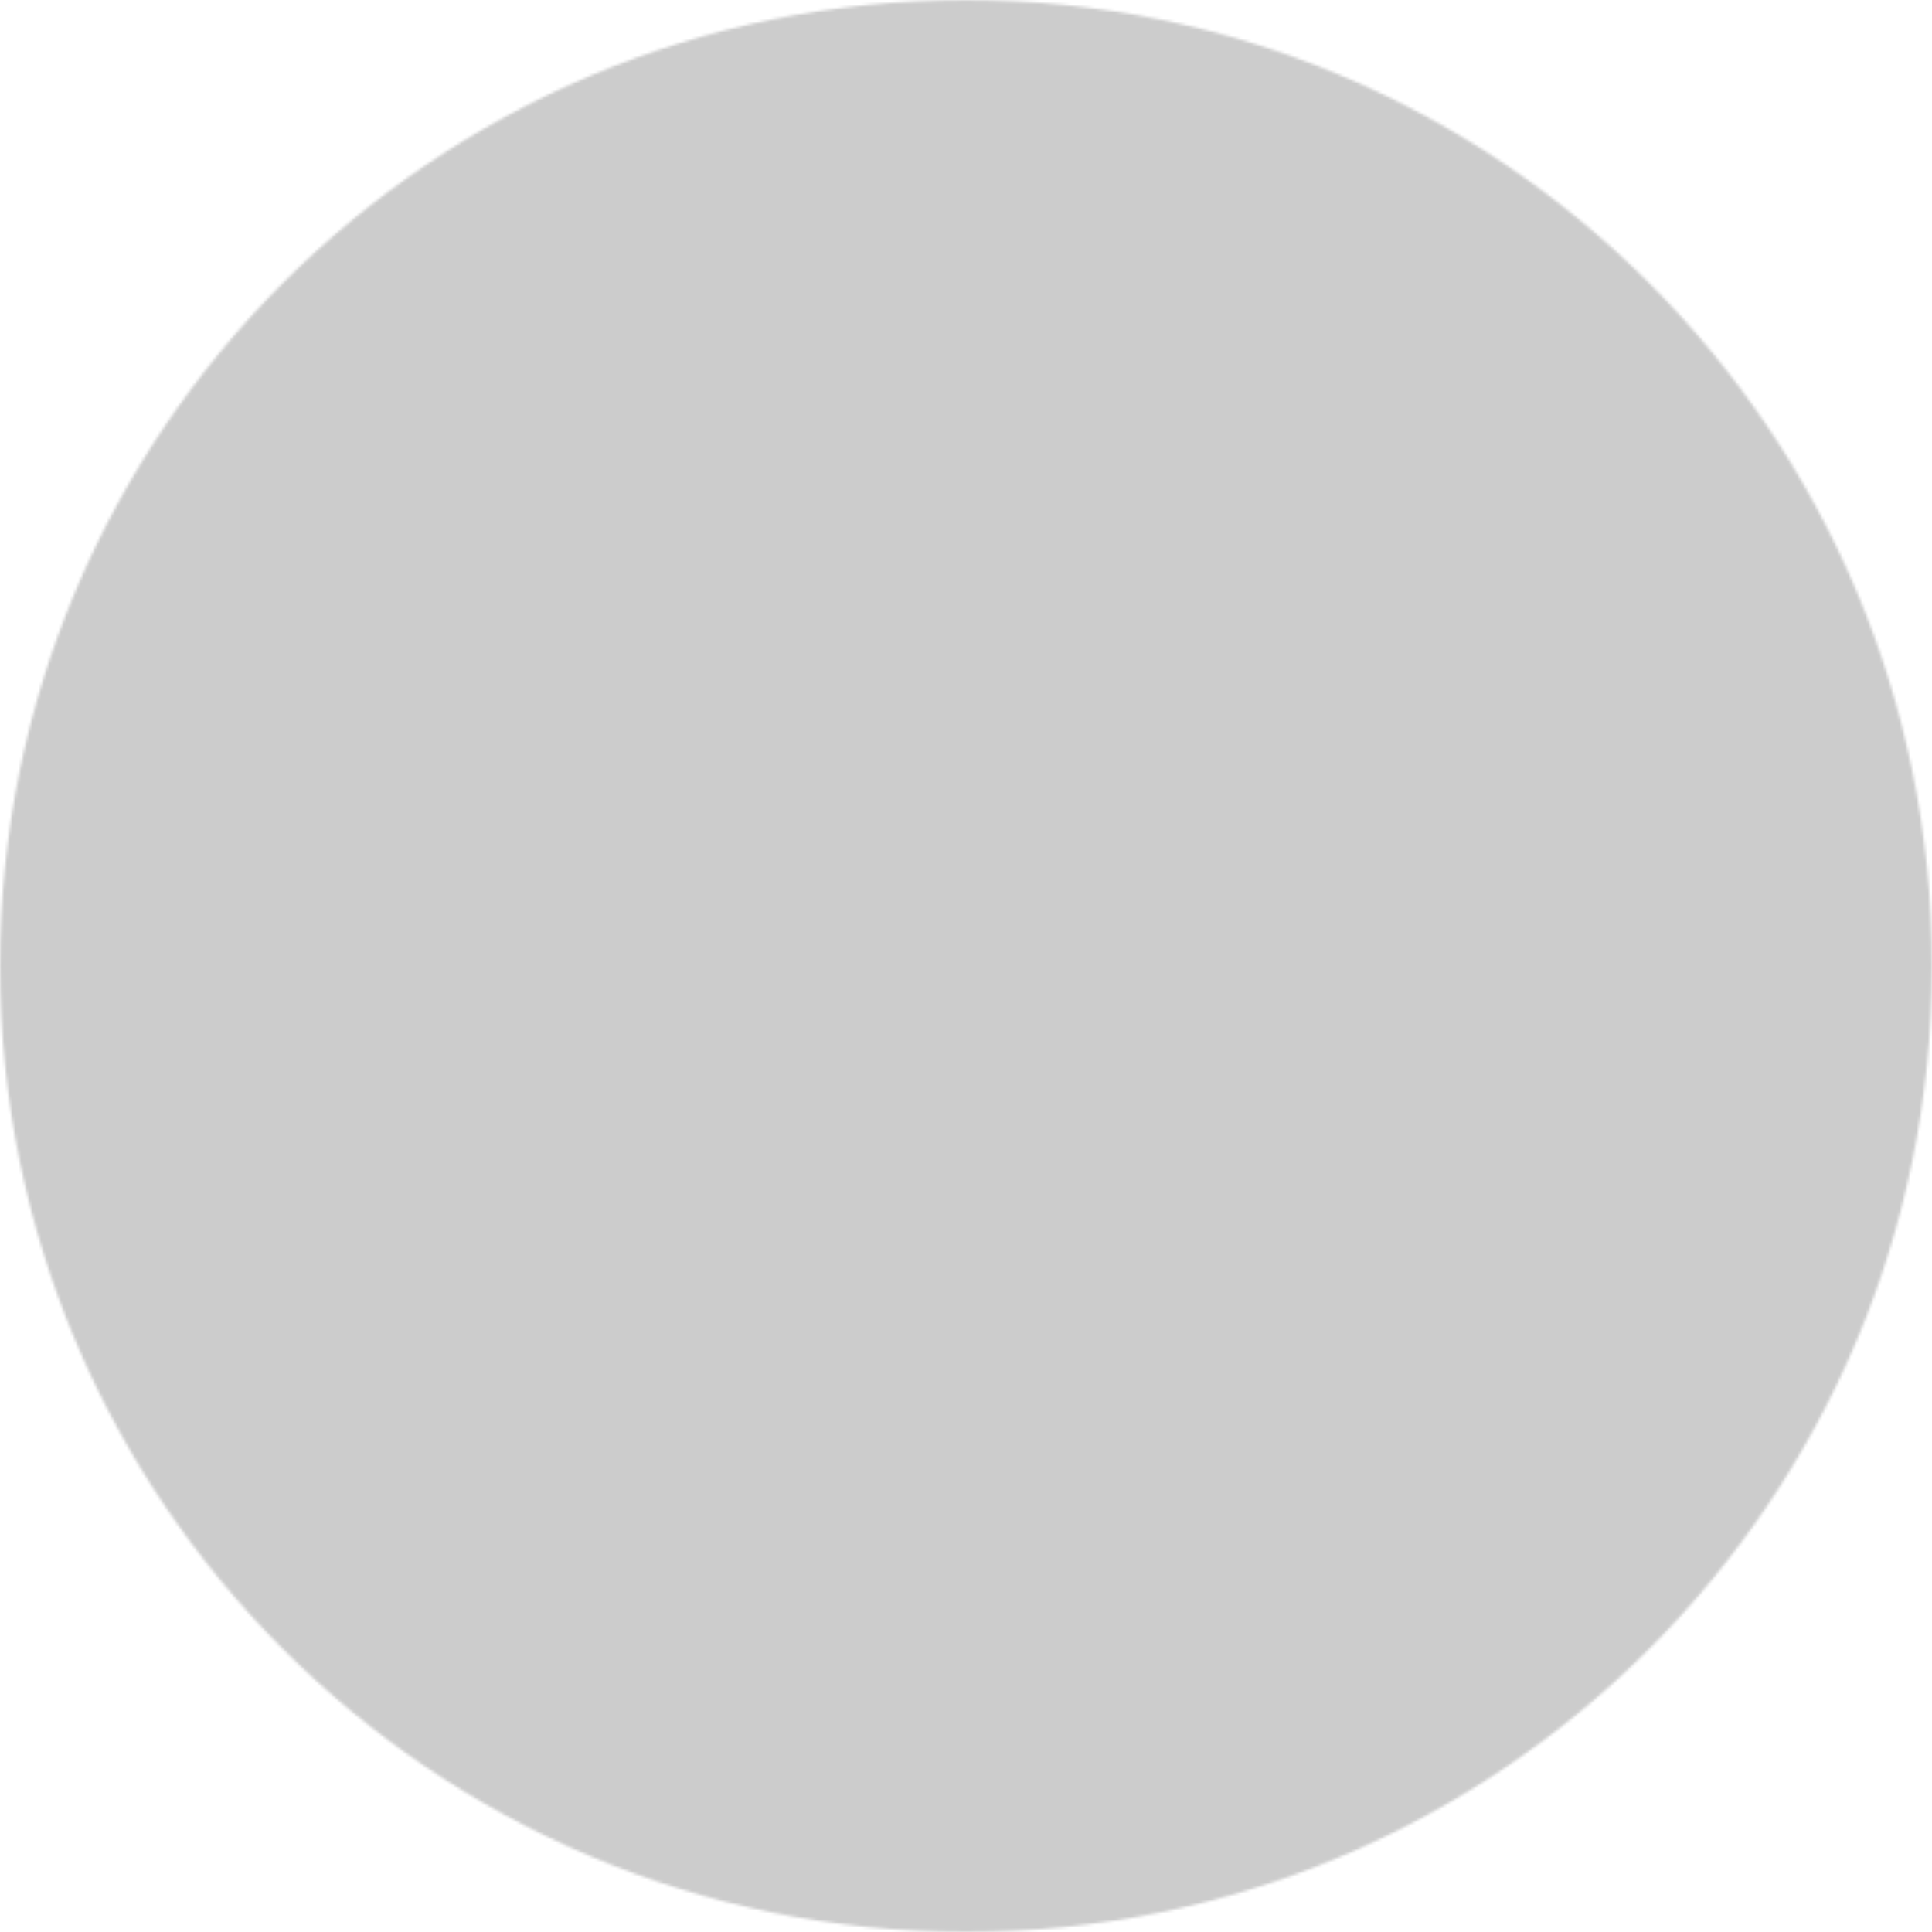 <svg xmlns="http://www.w3.org/2000/svg" width="680" height="680" viewBox="0 0 680 680" fill="white">
    <mask id="sakura-mask">
        <circle cx="340" cy="340" r="340"/>
        <g transform="translate(30 30)" stroke="black" stroke-width="2">
            <circle cx="310" cy="310" r="300" fill="black"/>
            <path class="sakura-petal sakura-petal--nr1" d="M 283.21,20.00 C 284.29,19.95 284.11,19.46 286.02,20.00 289.68,20.69 300.96,31.02 304.00,34.00 305.87,35.83 309.13,39.76 312.00,39.38 314.24,39.08 317.34,35.62 319.00,34.09 322.39,30.95 333.90,20.59 337.96,19.92 341.81,19.29 343.31,23.29 344.86,26.00 349.10,33.44 353.45,40.19 358.65,47.00 380.44,75.53 413.52,91.63 414.00,132.00 414.15,145.28 412.77,156.73 407.11,169.00 401.93,180.23 394.10,189.95 387.04,200.00 387.04,200.00 360.85,237.00 360.85,237.00 360.85,237.00 344.47,260.00 344.47,260.00 342.17,263.12 340.45,267.26 335.96,266.32 335.96,266.32 329.00,263.60 329.00,263.60 325.93,262.59 318.89,261.82 316.99,259.30 315.74,257.64 316.00,254.03 316.00,252.00 316.00,252.00 316.00,214.00 316.00,214.00 315.96,211.56 315.90,205.18 311.95,205.76 310.65,205.95 309.65,207.02 309.02,208.10 307.81,210.18 308.00,213.63 308.00,216.00 308.00,216.00 308.00,252.00 308.00,252.00 308.00,254.03 308.26,257.64 307.01,259.30 305.25,261.63 296.29,263.19 293.00,264.46 291.51,265.04 288.44,266.58 287.04,266.72 284.98,266.93 284.06,266.21 282.67,264.81 282.67,264.81 253.29,224.00 253.29,224.00 253.29,224.00 233.58,196.00 233.58,196.00 220.58,177.63 212.32,167.17 209.84,144.00 209.84,144.00 209.08,137.00 209.08,137.00 209.08,137.00 209.91,129.00 209.91,129.00 210.38,122.54 211.02,116.16 213.24,110.00 222.19,85.10 241.77,74.72 257.56,56.00 263.39,49.10 268.85,41.63 273.68,34.00 276.48,29.59 279.21,23.33 283.21,20.00 Z"/>
            <path class="sakura-petal sakura-petal--nr2" d="M 566.00,227.00 C 573.14,229.04 582.89,235.09 589.00,239.44 591.03,240.89 594.70,243.35 594.97,246.04 595.31,249.38 590.19,253.74 588.04,256.00 582.34,261.99 574.98,271.92 570.61,279.00 570.61,279.00 545.22,326.00 545.22,326.00 532.22,343.98 510.36,355.97 488.00,356.00 488.00,356.00 476.00,356.00 476.00,356.00 465.06,355.87 449.60,350.21 439.00,346.74 439.00,346.74 389.00,331.16 389.00,331.16 389.00,331.16 369.00,325.00 369.00,325.00 366.79,324.27 362.08,323.09 360.61,321.44 359.11,319.76 359.41,318.04 359.54,316.00 359.54,316.00 359.54,301.05 359.54,301.05 360.19,296.82 365.50,295.80 369.00,294.72 369.00,294.72 399.00,285.02 399.00,285.02 401.92,284.11 412.27,281.30 409.83,276.44 407.78,272.35 394.42,278.06 391.00,279.16 391.00,279.16 367.00,286.98 367.00,286.98 364.36,287.82 359.65,289.93 357.09,288.85 354.00,287.55 351.22,281.78 349.22,279.00 347.70,276.88 344.27,273.39 343.82,271.00 343.14,267.36 349.43,259.97 351.63,257.00 351.63,257.00 377.12,223.00 377.12,223.00 386.50,210.27 406.35,182.04 417.09,172.81 432.57,159.49 450.88,153.91 471.00,154.00 488.30,154.08 503.22,162.70 518.00,170.69 528.58,176.41 539.58,181.33 551.00,185.11 551.00,185.11 570.00,189.86 570.00,189.86 572.59,190.28 577.07,190.34 578.16,193.28 579.05,195.69 576.85,200.57 576.00,203.00 576.00,203.00 566.00,227.00 566.00,227.00 Z"/>
            <path class="sakura-petal sakura-petal--nr3" d="M 357.39,327.11 C 362.37,325.90 369.14,329.54 374.00,331.17 374.00,331.17 411.00,343.58 411.00,343.58 438.23,353.73 471.94,359.42 491.82,382.00 496.59,387.42 501.95,396.35 504.85,403.00 508.04,410.32 509.90,415.91 510.00,424.00 510.00,424.00 510.00,439.00 510.00,439.00 509.90,447.15 507.44,455.91 506.08,464.00 504.03,476.18 502.86,488.64 503.00,501.00 503.00,501.00 504.13,518.00 504.13,518.00 504.53,520.15 505.42,523.53 504.13,525.40 502.67,527.09 499.92,526.96 498.00,527.00 498.00,527.00 478.00,525.93 478.00,525.93 475.37,525.69 471.71,524.64 469.58,526.61 467.75,528.31 467.34,532.60 466.92,535.00 466.92,535.00 463.00,551.00 463.00,551.00 462.19,553.76 461.27,558.44 457.89,559.01 455.50,559.42 447.72,555.17 445.00,554.00 435.45,549.91 425.16,546.68 415.00,544.42 394.65,539.91 371.34,540.34 353.00,529.77 346.47,526.01 343.28,523.38 338.01,518.00 310.25,489.67 315.41,461.68 315.00,426.00 315.00,426.00 314.00,411.00 314.00,411.00 314.00,411.00 314.00,366.00 314.00,366.00 314.00,363.96 313.76,360.24 315.02,358.58 316.26,356.96 319.13,356.61 321.00,356.08 325.04,354.94 333.30,350.31 336.83,352.06 339.58,353.43 343.17,359.36 345.03,362.00 345.03,362.00 360.45,383.00 360.45,383.00 362.15,385.42 368.47,396.28 372.29,391.58 374.01,389.48 372.27,386.85 371.09,385.00 371.09,385.00 361.14,371.00 361.14,371.00 361.14,371.00 348.85,354.00 348.85,354.00 347.33,351.90 344.58,348.68 344.61,346.00 344.64,343.75 346.33,341.71 347.62,340.00 347.62,340.00 357.39,327.11 357.39,327.11 Z"/>
            <path class="sakura-petal sakura-petal--nr4" d="M 155.00,524.00 C 146.53,526.59 135.84,527.02 127.00,527.00 124.03,526.99 119.22,527.68 118.40,523.85 117.98,521.87 119.58,514.63 119.92,512.00 119.92,512.00 119.92,489.00 119.92,489.00 119.92,489.00 113.00,435.00 113.00,435.00 112.90,426.31 113.10,419.46 115.59,411.00 120.50,394.34 133.27,377.23 148.00,368.06 162.72,358.91 195.33,349.37 213.00,343.49 213.00,343.49 249.00,331.28 249.00,331.28 249.00,331.28 262.98,326.82 262.98,326.82 267.77,326.47 267.77,330.09 272.46,336.00 274.36,338.39 278.11,341.85 278.14,345.00 278.18,347.79 274.29,352.62 272.66,355.00 272.66,355.00 256.00,378.00 256.00,378.00 254.19,380.38 247.07,388.39 250.62,391.26 252.40,392.70 254.59,391.01 255.96,389.84 258.19,387.92 264.62,378.97 266.87,376.00 270.14,371.67 282.17,353.79 285.30,351.83 288.90,349.58 293.51,352.59 297.00,353.99 299.91,355.15 306.85,356.35 308.43,357.89 311.46,360.85 309.01,374.30 309.00,379.00 309.00,379.00 309.00,431.00 309.00,431.00 309.00,431.00 308.00,448.00 308.00,448.00 308.00,448.00 308.00,464.00 308.00,464.00 307.97,484.88 298.15,506.49 282.91,520.71 261.06,541.11 233.02,538.66 206.00,544.89 196.34,547.11 186.19,550.80 177.00,554.51 171.59,556.70 170.02,558.49 164.00,560.00 158.72,550.35 156.45,534.96 155.00,524.00 Z"/>
            <path class="sakura-petal sakura-petal--nr5" d="M 145.00,154.46 C 167.50,151.36 192.43,159.66 209.00,175.09 218.85,184.26 242.44,218.06 252.35,231.00 252.35,231.00 274.00,260.00 274.00,260.00 276.40,263.16 280.68,267.75 278.93,272.00 278.93,272.00 268.54,286.53 268.54,286.53 267.70,287.28 267.05,287.69 265.95,287.96 263.11,288.68 258.76,286.63 256.00,285.74 256.00,285.74 236.00,279.28 236.00,279.28 236.00,279.28 220.00,274.15 220.00,274.15 218.09,273.90 214.98,274.05 214.20,276.25 213.34,278.67 216.25,280.53 218.01,281.44 218.01,281.44 234.00,287.00 234.00,287.00 234.00,287.00 254.00,293.49 254.00,293.49 256.69,294.34 261.36,295.04 262.98,297.43 264.58,299.80 264.06,312.51 264.00,316.00 263.96,318.09 264.09,320.53 262.40,322.07 261.17,323.19 255.88,324.56 254.00,325.16 254.00,325.16 235.00,331.00 235.00,331.00 235.00,331.00 173.00,350.42 173.00,350.42 173.00,350.42 152.00,355.93 152.00,355.93 152.00,355.93 144.00,355.93 144.00,355.93 141.17,356.43 140.04,356.90 137.00,356.68 112.75,354.86 91.78,345.30 77.57,325.00 77.57,325.00 52.05,278.00 52.05,278.00 47.39,270.65 40.84,261.30 34.91,255.01 32.57,252.54 27.40,249.03 28.66,245.16 30.05,240.85 44.65,232.91 49.00,230.54 50.91,229.50 54.89,227.64 55.77,225.62 56.83,223.19 54.33,219.18 53.25,217.00 49.04,208.54 49.67,209.60 46.59,201.00 45.84,198.91 44.34,195.46 45.32,193.30 46.49,190.73 50.56,190.36 53.00,189.92 58.65,188.89 65.58,187.29 71.00,185.49 81.62,181.95 92.05,177.77 102.00,172.64 121.03,162.83 122.67,159.29 145.00,154.46 Z"/>

            <path class="sakura-core" d="M 304.00,266.46 C 312.74,265.25 321.87,265.88 330.00,269.51 351.72,279.21 361.37,306.76 351.02,328.00 344.93,340.50 332.54,349.14 319.00,351.54 293.35,356.08 269.30,335.96 269.00,310.00 268.83,295.03 273.76,285.06 285.00,275.13 290.57,270.21 296.88,268.04 304.00,266.46 Z"/>
        </g>
    </mask>
    <rect width="100%" height="100%" mask="url(#sakura-mask)" fill="#ccc"/>
</svg>

